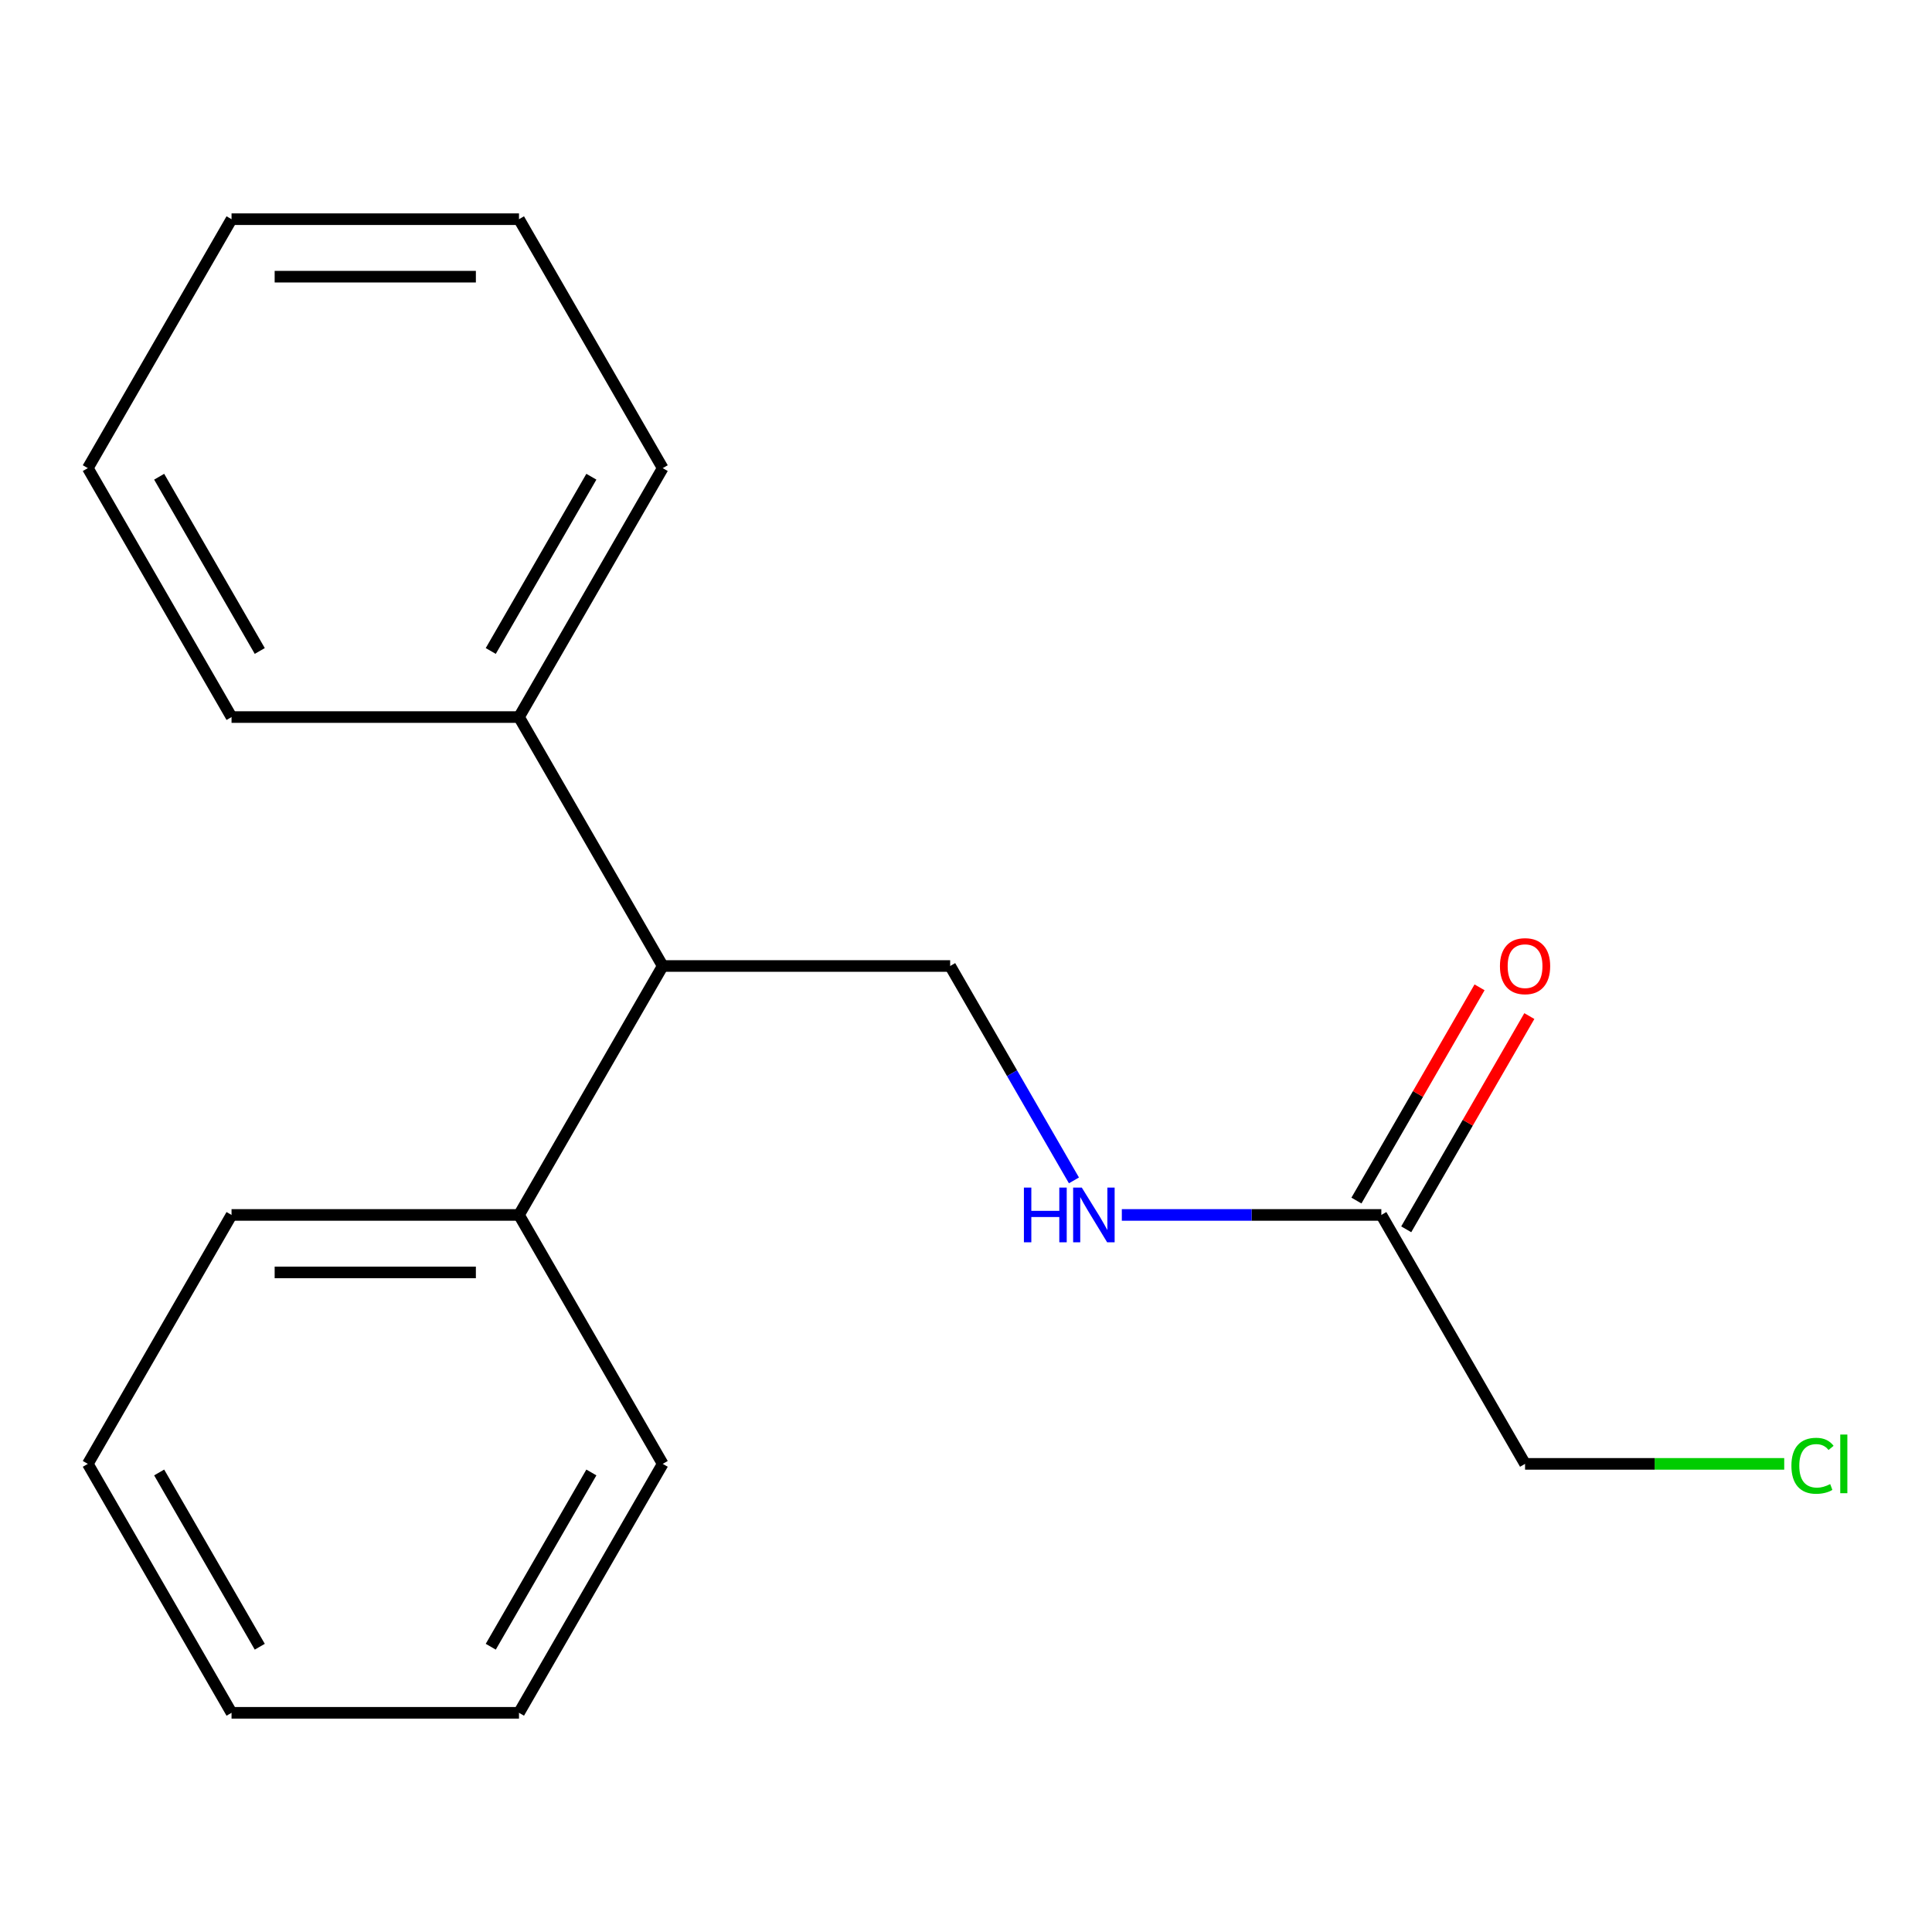 <?xml version='1.0' encoding='iso-8859-1'?>
<svg version='1.1' baseProfile='full'
              xmlns='http://www.w3.org/2000/svg'
                      xmlns:rdkit='http://www.rdkit.org/xml'
                      xmlns:xlink='http://www.w3.org/1999/xlink'
                  xml:space='preserve'
width='1000px' height='1000px' viewBox='0 0 1000 1000'>
<!-- END OF HEADER -->
<rect style='opacity:1.0;fill:#FFFFFF;stroke:none' width='1000' height='1000' x='0' y='0'> </rect>
<path class='bond-0' d='M 491.803,500 L 343.02,500' style='fill:none;fill-rule:evenodd;stroke:#000000;stroke-width:6px;stroke-linecap:butt;stroke-linejoin:miter;stroke-opacity:1' />
<path class='bond-2' d='M 491.803,500 L 523.837,555.485' style='fill:none;fill-rule:evenodd;stroke:#000000;stroke-width:6px;stroke-linecap:butt;stroke-linejoin:miter;stroke-opacity:1' />
<path class='bond-2' d='M 523.837,555.485 L 555.871,610.97' style='fill:none;fill-rule:evenodd;stroke:#0000FF;stroke-width:6px;stroke-linecap:butt;stroke-linejoin:miter;stroke-opacity:1' />
<path class='bond-4' d='M 343.02,500 L 268.629,371.15' style='fill:none;fill-rule:evenodd;stroke:#000000;stroke-width:6px;stroke-linecap:butt;stroke-linejoin:miter;stroke-opacity:1' />
<path class='bond-5' d='M 343.02,500 L 268.629,628.85' style='fill:none;fill-rule:evenodd;stroke:#000000;stroke-width:6px;stroke-linecap:butt;stroke-linejoin:miter;stroke-opacity:1' />
<path class='bond-1' d='M 714.977,628.85 L 647.815,628.85' style='fill:none;fill-rule:evenodd;stroke:#000000;stroke-width:6px;stroke-linecap:butt;stroke-linejoin:miter;stroke-opacity:1' />
<path class='bond-1' d='M 647.815,628.85 L 580.654,628.85' style='fill:none;fill-rule:evenodd;stroke:#0000FF;stroke-width:6px;stroke-linecap:butt;stroke-linejoin:miter;stroke-opacity:1' />
<path class='bond-3' d='M 727.862,636.289 L 759.723,581.104' style='fill:none;fill-rule:evenodd;stroke:#000000;stroke-width:6px;stroke-linecap:butt;stroke-linejoin:miter;stroke-opacity:1' />
<path class='bond-3' d='M 759.723,581.104 L 791.584,525.919' style='fill:none;fill-rule:evenodd;stroke:#FF0000;stroke-width:6px;stroke-linecap:butt;stroke-linejoin:miter;stroke-opacity:1' />
<path class='bond-3' d='M 702.092,621.41 L 733.953,566.225' style='fill:none;fill-rule:evenodd;stroke:#000000;stroke-width:6px;stroke-linecap:butt;stroke-linejoin:miter;stroke-opacity:1' />
<path class='bond-3' d='M 733.953,566.225 L 765.814,511.04' style='fill:none;fill-rule:evenodd;stroke:#FF0000;stroke-width:6px;stroke-linecap:butt;stroke-linejoin:miter;stroke-opacity:1' />
<path class='bond-7' d='M 714.977,628.85 L 789.368,757.699' style='fill:none;fill-rule:evenodd;stroke:#000000;stroke-width:6px;stroke-linecap:butt;stroke-linejoin:miter;stroke-opacity:1' />
<path class='bond-8' d='M 268.629,371.15 L 343.02,242.301' style='fill:none;fill-rule:evenodd;stroke:#000000;stroke-width:6px;stroke-linecap:butt;stroke-linejoin:miter;stroke-opacity:1' />
<path class='bond-8' d='M 254.017,336.945 L 306.091,246.75' style='fill:none;fill-rule:evenodd;stroke:#000000;stroke-width:6px;stroke-linecap:butt;stroke-linejoin:miter;stroke-opacity:1' />
<path class='bond-9' d='M 268.629,371.15 L 119.846,371.15' style='fill:none;fill-rule:evenodd;stroke:#000000;stroke-width:6px;stroke-linecap:butt;stroke-linejoin:miter;stroke-opacity:1' />
<path class='bond-10' d='M 268.629,628.85 L 119.846,628.85' style='fill:none;fill-rule:evenodd;stroke:#000000;stroke-width:6px;stroke-linecap:butt;stroke-linejoin:miter;stroke-opacity:1' />
<path class='bond-10' d='M 246.311,658.606 L 142.163,658.606' style='fill:none;fill-rule:evenodd;stroke:#000000;stroke-width:6px;stroke-linecap:butt;stroke-linejoin:miter;stroke-opacity:1' />
<path class='bond-11' d='M 268.629,628.85 L 343.02,757.699' style='fill:none;fill-rule:evenodd;stroke:#000000;stroke-width:6px;stroke-linecap:butt;stroke-linejoin:miter;stroke-opacity:1' />
<path class='bond-6' d='M 923.511,757.699 L 856.44,757.699' style='fill:none;fill-rule:evenodd;stroke:#00CC00;stroke-width:6px;stroke-linecap:butt;stroke-linejoin:miter;stroke-opacity:1' />
<path class='bond-6' d='M 856.44,757.699 L 789.368,757.699' style='fill:none;fill-rule:evenodd;stroke:#000000;stroke-width:6px;stroke-linecap:butt;stroke-linejoin:miter;stroke-opacity:1' />
<path class='bond-15' d='M 343.02,242.301 L 268.629,113.451' style='fill:none;fill-rule:evenodd;stroke:#000000;stroke-width:6px;stroke-linecap:butt;stroke-linejoin:miter;stroke-opacity:1' />
<path class='bond-12' d='M 119.846,371.15 L 45.455,242.301' style='fill:none;fill-rule:evenodd;stroke:#000000;stroke-width:6px;stroke-linecap:butt;stroke-linejoin:miter;stroke-opacity:1' />
<path class='bond-12' d='M 134.457,336.945 L 82.383,246.75' style='fill:none;fill-rule:evenodd;stroke:#000000;stroke-width:6px;stroke-linecap:butt;stroke-linejoin:miter;stroke-opacity:1' />
<path class='bond-13' d='M 119.846,628.85 L 45.455,757.699' style='fill:none;fill-rule:evenodd;stroke:#000000;stroke-width:6px;stroke-linecap:butt;stroke-linejoin:miter;stroke-opacity:1' />
<path class='bond-14' d='M 343.02,757.699 L 268.629,886.549' style='fill:none;fill-rule:evenodd;stroke:#000000;stroke-width:6px;stroke-linecap:butt;stroke-linejoin:miter;stroke-opacity:1' />
<path class='bond-14' d='M 306.091,762.148 L 254.017,852.343' style='fill:none;fill-rule:evenodd;stroke:#000000;stroke-width:6px;stroke-linecap:butt;stroke-linejoin:miter;stroke-opacity:1' />
<path class='bond-16' d='M 45.455,242.301 L 119.846,113.451' style='fill:none;fill-rule:evenodd;stroke:#000000;stroke-width:6px;stroke-linecap:butt;stroke-linejoin:miter;stroke-opacity:1' />
<path class='bond-18' d='M 45.455,757.699 L 119.846,886.549' style='fill:none;fill-rule:evenodd;stroke:#000000;stroke-width:6px;stroke-linecap:butt;stroke-linejoin:miter;stroke-opacity:1' />
<path class='bond-18' d='M 82.383,762.148 L 134.457,852.343' style='fill:none;fill-rule:evenodd;stroke:#000000;stroke-width:6px;stroke-linecap:butt;stroke-linejoin:miter;stroke-opacity:1' />
<path class='bond-17' d='M 268.629,886.549 L 119.846,886.549' style='fill:none;fill-rule:evenodd;stroke:#000000;stroke-width:6px;stroke-linecap:butt;stroke-linejoin:miter;stroke-opacity:1' />
<path class='bond-19' d='M 268.629,113.451 L 119.846,113.451' style='fill:none;fill-rule:evenodd;stroke:#000000;stroke-width:6px;stroke-linecap:butt;stroke-linejoin:miter;stroke-opacity:1' />
<path class='bond-19' d='M 246.311,143.208 L 142.163,143.208' style='fill:none;fill-rule:evenodd;stroke:#000000;stroke-width:6px;stroke-linecap:butt;stroke-linejoin:miter;stroke-opacity:1' />
<path  class='atom-3' d='M 529.974 614.69
L 533.814 614.69
L 533.814 626.73
L 548.294 626.73
L 548.294 614.69
L 552.134 614.69
L 552.134 643.01
L 548.294 643.01
L 548.294 629.93
L 533.814 629.93
L 533.814 643.01
L 529.974 643.01
L 529.974 614.69
' fill='#0000FF'/>
<path  class='atom-3' d='M 559.934 614.69
L 569.214 629.69
Q 570.134 631.17, 571.614 633.85
Q 573.094 636.53, 573.174 636.69
L 573.174 614.69
L 576.934 614.69
L 576.934 643.01
L 573.054 643.01
L 563.094 626.61
Q 561.934 624.69, 560.694 622.49
Q 559.494 620.29, 559.134 619.61
L 559.134 643.01
L 555.454 643.01
L 555.454 614.69
L 559.934 614.69
' fill='#0000FF'/>
<path  class='atom-4' d='M 776.368 500.08
Q 776.368 493.28, 779.728 489.48
Q 783.088 485.68, 789.368 485.68
Q 795.648 485.68, 799.008 489.48
Q 802.368 493.28, 802.368 500.08
Q 802.368 506.96, 798.968 510.88
Q 795.568 514.76, 789.368 514.76
Q 783.128 514.76, 779.728 510.88
Q 776.368 507, 776.368 500.08
M 789.368 511.56
Q 793.688 511.56, 796.008 508.68
Q 798.368 505.76, 798.368 500.08
Q 798.368 494.52, 796.008 491.72
Q 793.688 488.88, 789.368 488.88
Q 785.048 488.88, 782.688 491.68
Q 780.368 494.48, 780.368 500.08
Q 780.368 505.8, 782.688 508.68
Q 785.048 511.56, 789.368 511.56
' fill='#FF0000'/>
<path  class='atom-7' d='M 927.231 758.679
Q 927.231 751.639, 930.511 747.959
Q 933.831 744.239, 940.111 744.239
Q 945.951 744.239, 949.071 748.359
L 946.431 750.519
Q 944.151 747.519, 940.111 747.519
Q 935.831 747.519, 933.551 750.399
Q 931.311 753.239, 931.311 758.679
Q 931.311 764.279, 933.631 767.159
Q 935.991 770.039, 940.551 770.039
Q 943.671 770.039, 947.311 768.159
L 948.431 771.159
Q 946.951 772.119, 944.711 772.679
Q 942.471 773.239, 939.991 773.239
Q 933.831 773.239, 930.511 769.479
Q 927.231 765.719, 927.231 758.679
' fill='#00CC00'/>
<path  class='atom-7' d='M 952.511 742.519
L 956.191 742.519
L 956.191 772.879
L 952.511 772.879
L 952.511 742.519
' fill='#00CC00'/>
</svg>
